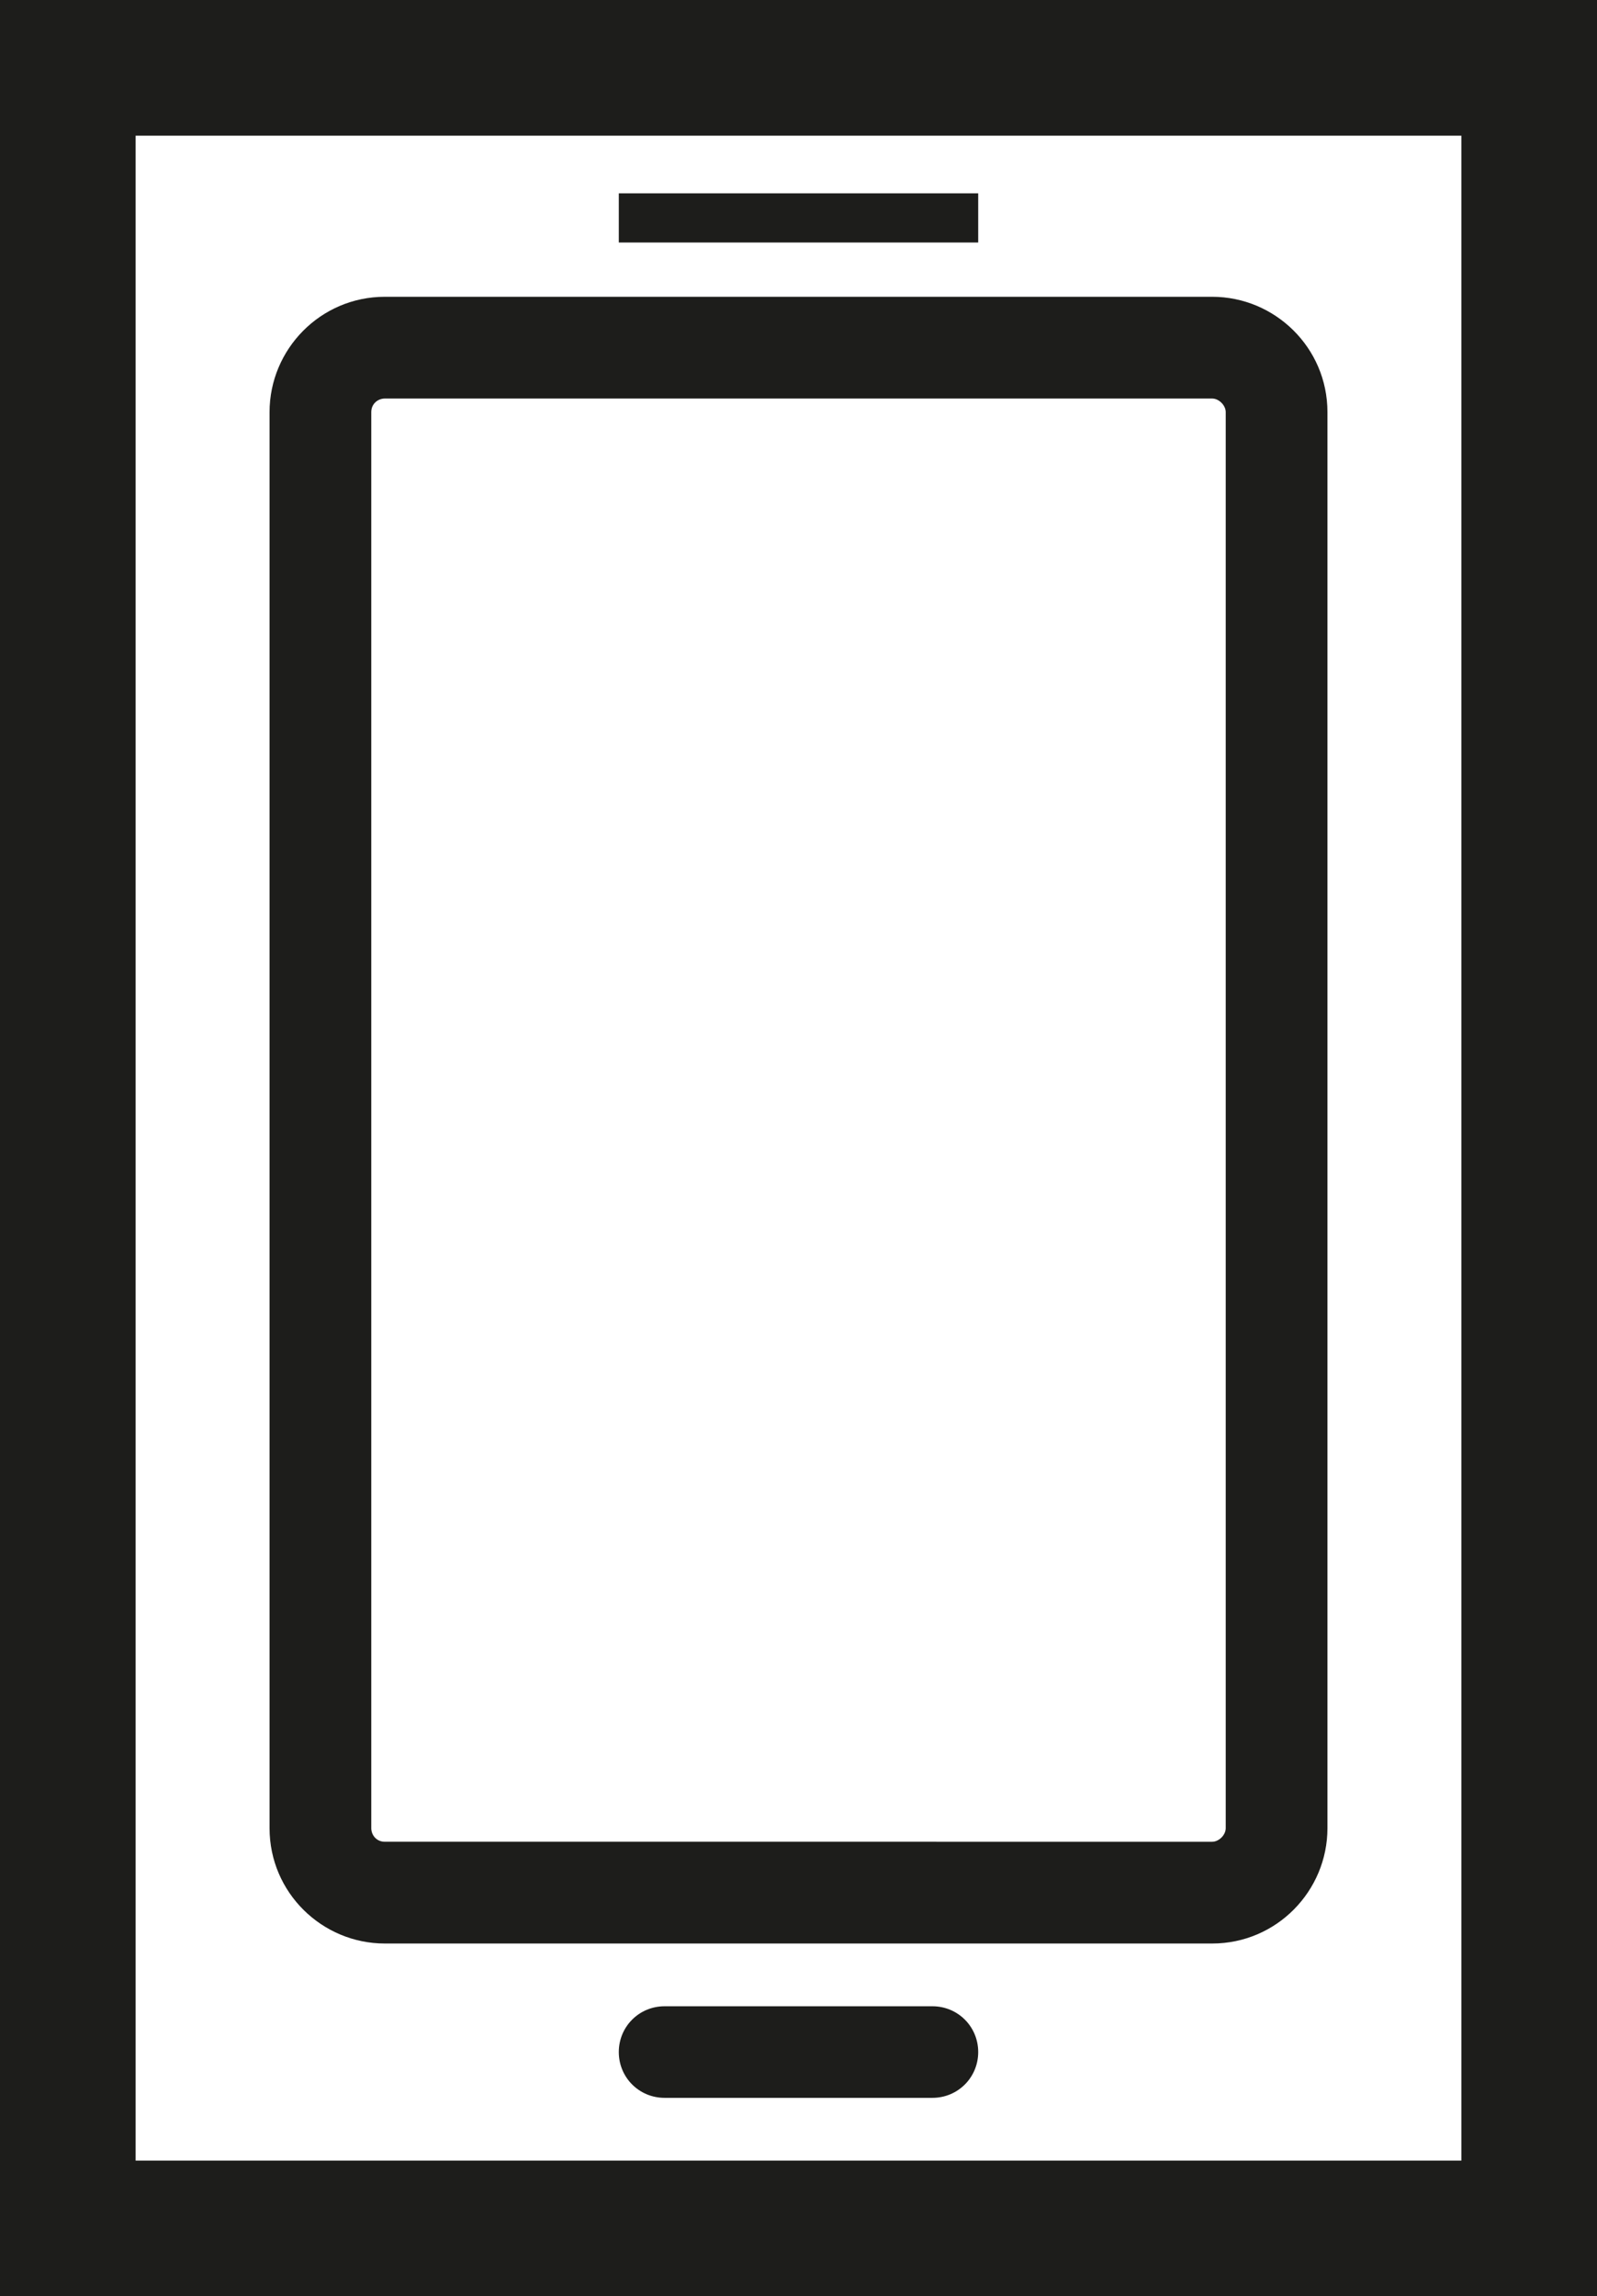 <?xml version="1.0" encoding="UTF-8"?> <!-- Generator: Adobe Illustrator 24.2.1, SVG Export Plug-In . SVG Version: 6.00 Build 0) --> <svg xmlns="http://www.w3.org/2000/svg" xmlns:xlink="http://www.w3.org/1999/xlink" id="Слой_1" x="0px" y="0px" viewBox="0 0 94.2 135.4" style="enable-background:new 0 0 94.2 135.4;" xml:space="preserve"> <style type="text/css"> .st0{fill:#1D1D1B;} </style> <g> <path class="st0" d="M0,0v135.4h94.2V0H0z M86.2,127.4H8V8h78.2V127.4z"></path> <path class="st0" d="M22.7,114.6h48.8c3.8,0,6.8-3.1,6.8-6.8V24.3c0-3.8-3.1-6.8-6.8-6.8H22.7c-3.8,0-6.8,3.1-6.8,6.8v83.5 C15.9,111.6,19,114.6,22.7,114.6z M21.9,24.3c0-0.5,0.4-0.8,0.8-0.8h48.8c0.4,0,0.8,0.4,0.8,0.8v83.5c0,0.4-0.4,0.8-0.8,0.8H22.7 c-0.5,0-0.8-0.4-0.8-0.8C21.9,107.8,21.9,24.3,21.9,24.3z"></path> <rect x="36.5" y="11.4" class="st0" width="21.2" height="2.9"></rect> <path class="st0" d="M55,118.3H39.2c-1.5,0-2.7,1.2-2.7,2.7s1.2,2.7,2.7,2.7H55c1.5,0,2.7-1.2,2.7-2.7S56.5,118.3,55,118.3z"></path> </g> </svg> 